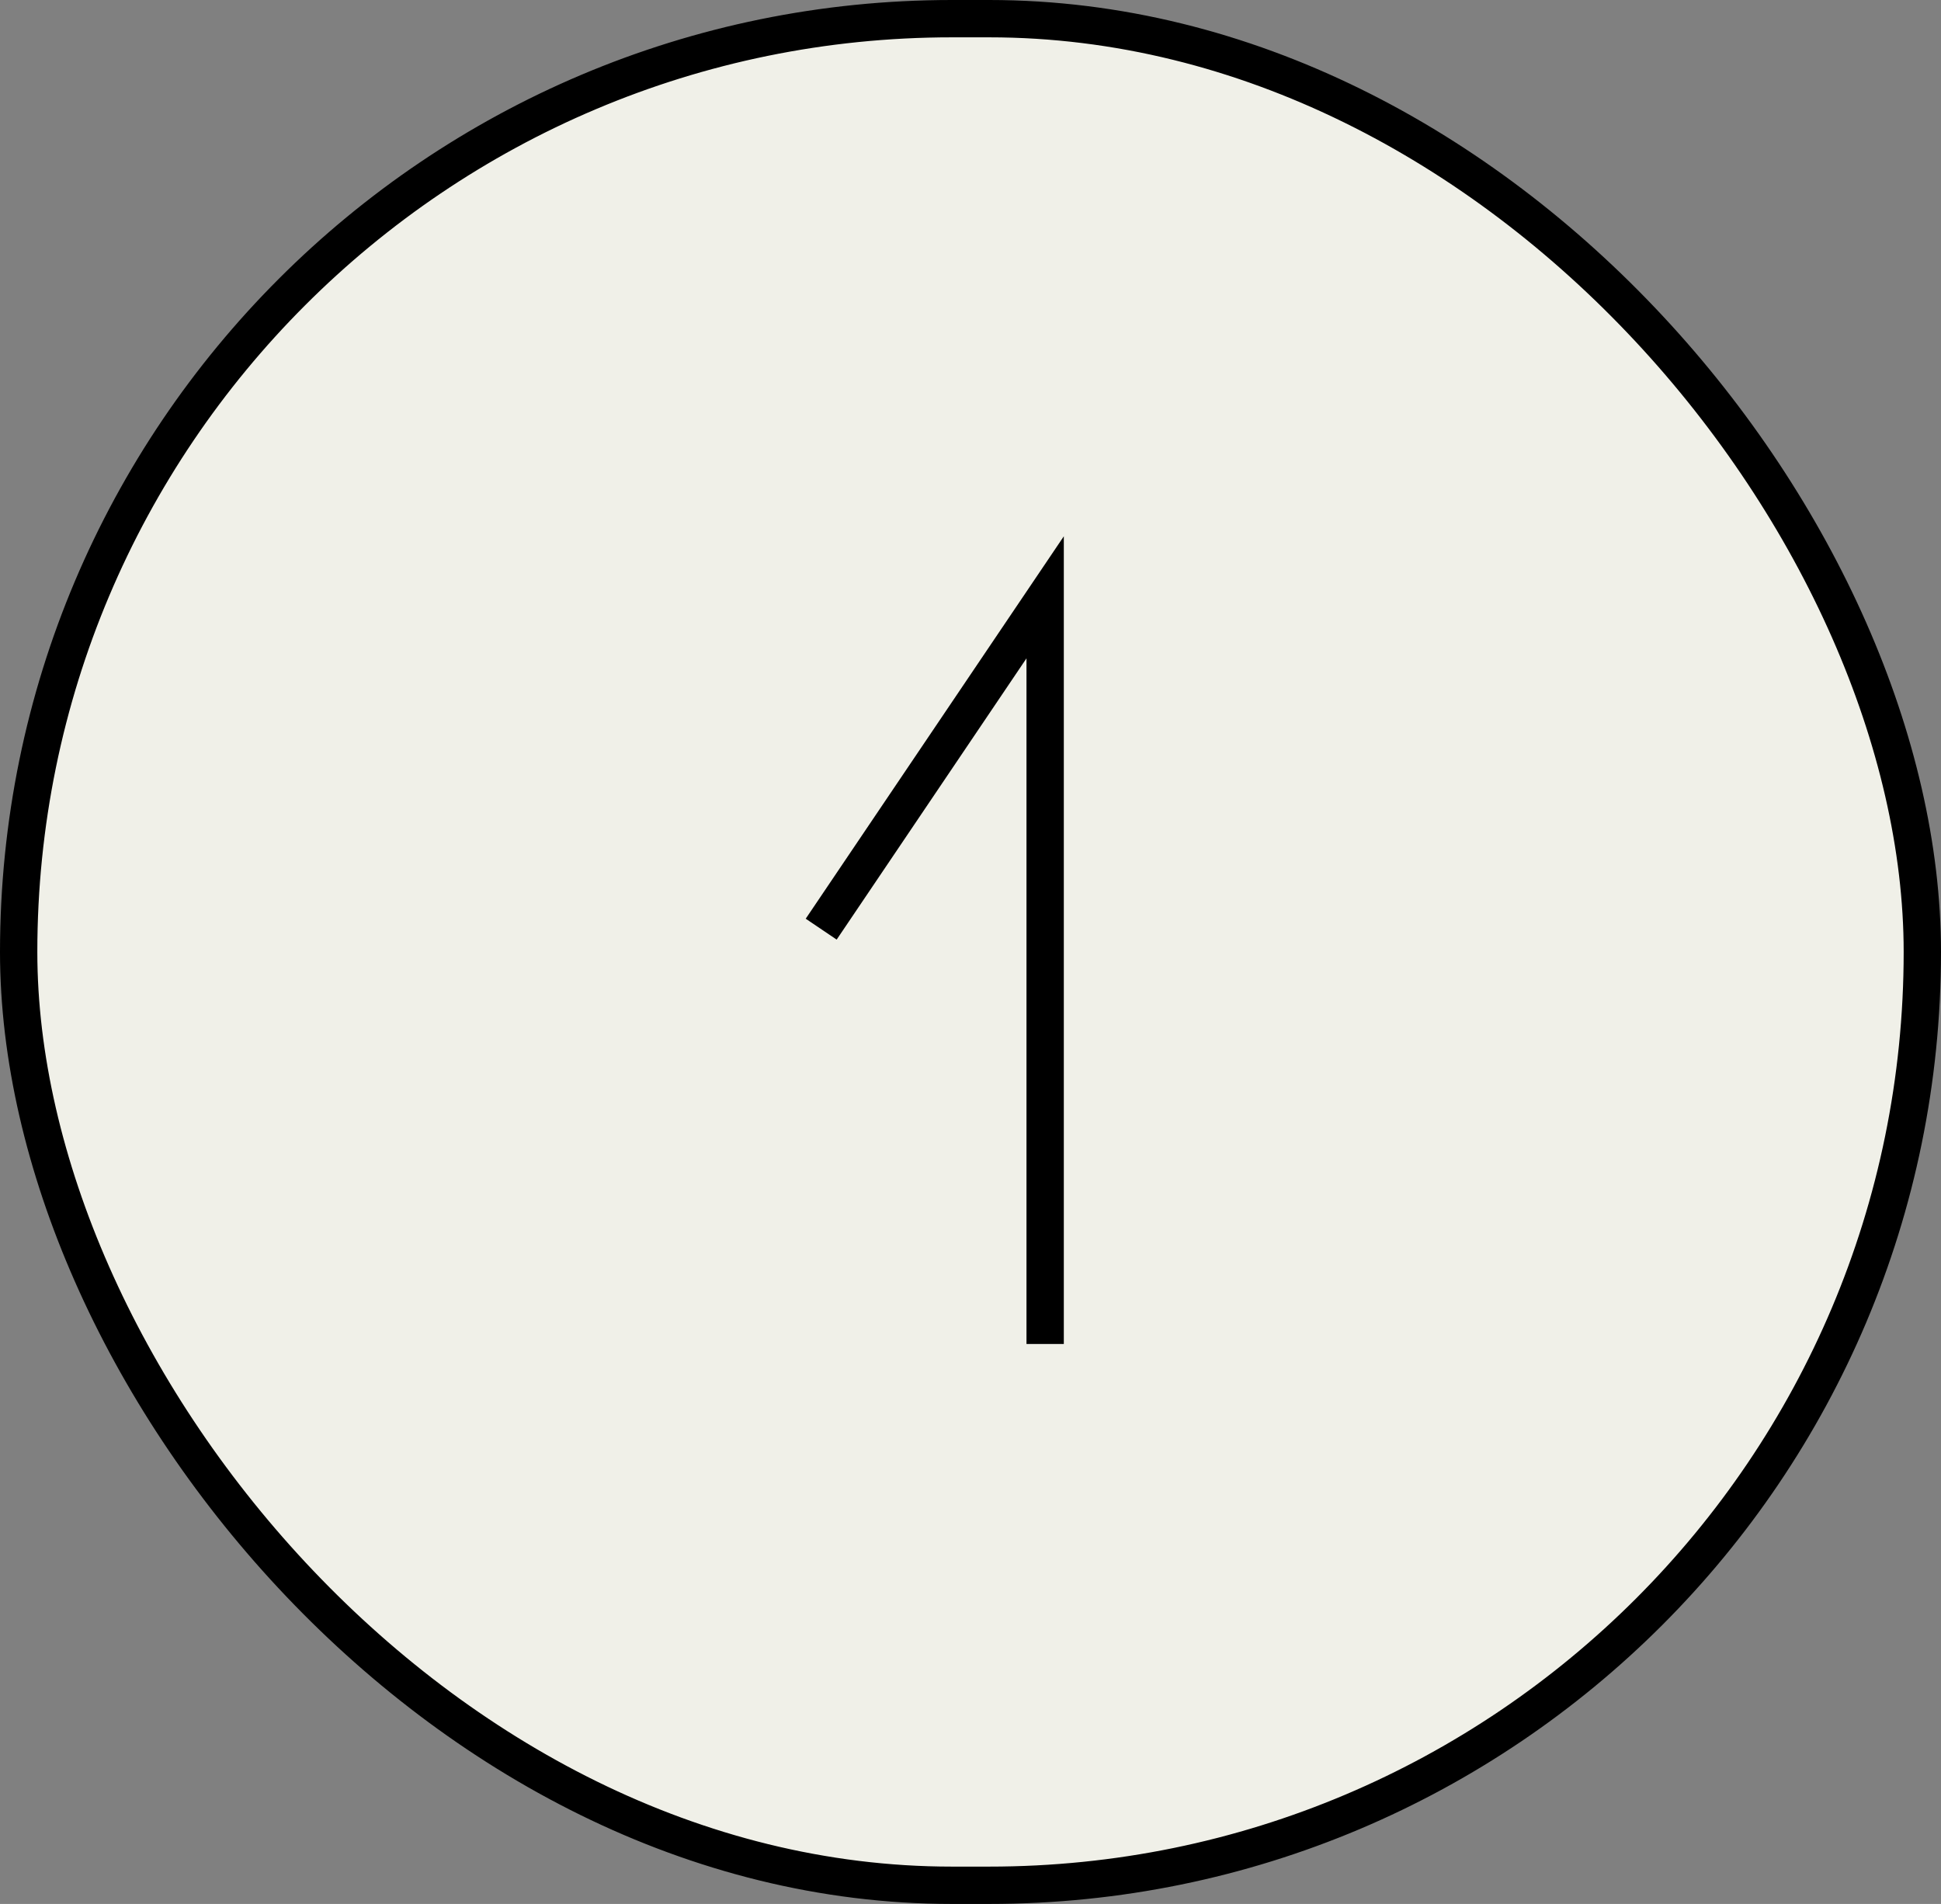 <svg width="52" height="51" viewBox="0 0 52 51" fill="none" xmlns="http://www.w3.org/2000/svg">
<rect x="0" y="0" width="52" height="51" fill="#808080" stroke="none"/>
<rect x="0.5" y="0.5" width="51" height="50" rx="25" fill="#F0F0E8" stroke="black"/>
<path d="M22 24.889L28 16V36" stroke="black"/>
</svg>
